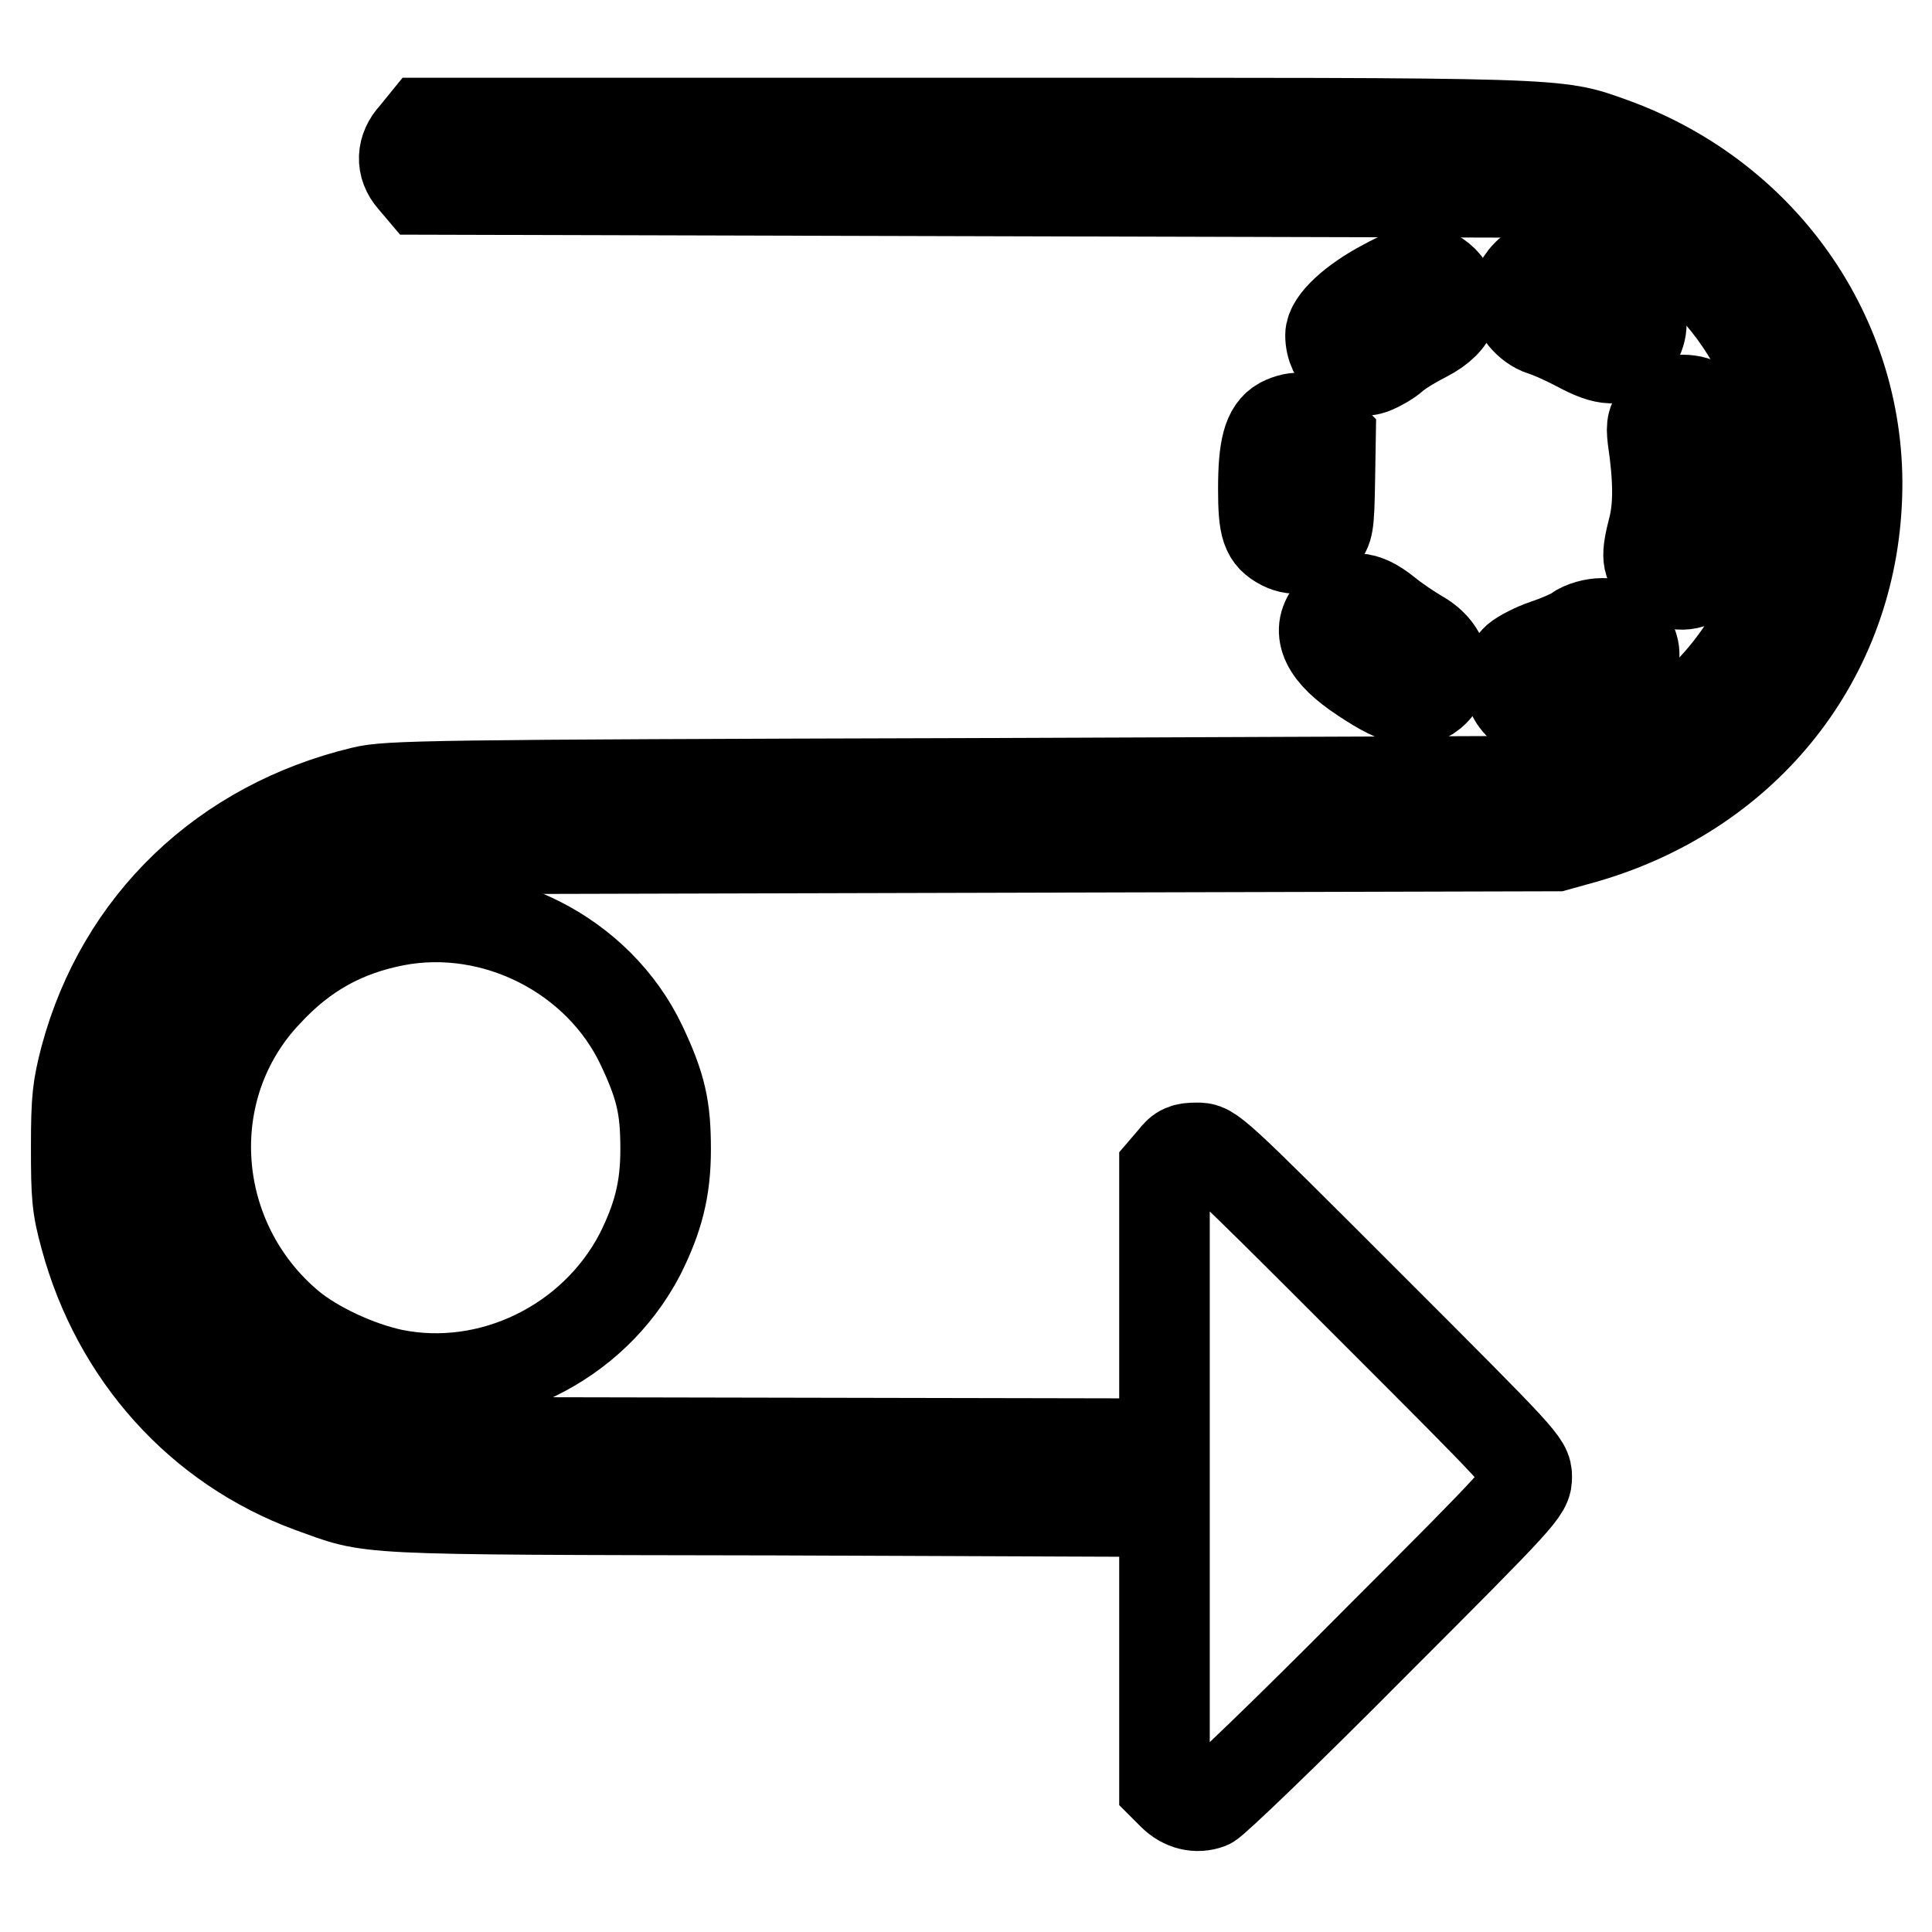 <?xml version="1.0" encoding="utf-8"?>
<!-- Svg Vector Icons : http://www.onlinewebfonts.com/icon -->
<!DOCTYPE svg PUBLIC "-//W3C//DTD SVG 1.1//EN" "http://www.w3.org/Graphics/SVG/1.1/DTD/svg11.dtd">
<svg version="1.1" xmlns="http://www.w3.org/2000/svg" xmlns:xlink="http://www.w3.org/1999/xlink" x="0px" y="0px" viewBox="0 0 256 256" enable-background="new 0 0 256 256" xml:space="preserve">
<g><g><g><path stroke-width="12" fill-opacity="0" stroke="#000000"  d="M54.9,17.9c-1.7,1.8-1.8,4.1-0.2,5.9l1.1,1.3l74.5,0.2l74.5,0.2l4.2,1.3c16.3,5.1,27.2,18.9,28.3,35.6c1.1,17.6-9.8,33.6-27,39.5l-4.5,1.6l-77.1,0.3c-71.8,0.2-77.3,0.3-80.6,1.1c-18.4,4.4-32,17.4-36.8,35.3c-1,3.9-1.2,5.3-1.2,11.8c0,6.5,0.1,7.9,1.2,11.9c4.2,15.6,15.2,27.8,29.9,33.2c8.4,3,4.8,2.9,61.5,3l51.6,0.2v18.2v18.2l1.1,1.1c1.4,1.4,3.2,1.8,4.8,1.2c0.7-0.3,10.5-9.7,21.7-21c20-20,20.4-20.5,20.4-22.3c0-1.8-0.4-2.2-20.9-22.7c-20.9-20.9-20.9-20.9-22.8-20.9c-1.6,0-2.2,0.2-3.1,1.4l-1.2,1.4v18.2v18.2l-51.1-0.1l-51.2-0.1l-3.7-1.1c-20.6-5.8-32.9-25-29-45.4c2.8-15,13.9-26.7,29-31l3.7-1.1l77.1-0.2l77.1-0.2l3.6-1c21-6,35.1-23.2,36.2-44.3c1.2-21.2-11.9-40.5-32.4-47.9c-7.6-2.7-5.2-2.6-84.6-2.6H56.2L54.9,17.9z"/><path stroke-width="12" fill-opacity="0" stroke="#000000"  d="M203.2,35.7c-1.2,0.7-2.3,2.4-2.4,3.7c0,1.7,1.7,3.8,3.6,4.4c1,0.3,3,1.2,4.7,2.1c3.7,2,5.6,2.1,7.2,0.1c1.2-1.5,1.6-3.5,0.7-5c-1-1.8-9.5-6-12-6C204.6,35.1,203.8,35.4,203.2,35.7z"/><path stroke-width="12" fill-opacity="0" stroke="#000000"  d="M183.5,37.7c-4.2,2.2-7.2,5-7.2,6.7c0,3.2,2.8,5.4,5.5,4.5c0.8-0.3,2.1-1,2.9-1.7c0.8-0.7,2.6-1.8,4.2-2.6c3.9-2,4.8-4.8,2.3-7.4C189.3,35.4,187.5,35.5,183.5,37.7z"/><path stroke-width="12" fill-opacity="0" stroke="#000000"  d="M220,54.5c-1.1,1.3-1.2,1.8-1,3.6c0.8,5.4,0.8,9,0.1,11.8c-1,3.9-0.9,4.7,0.6,6.2c1.7,1.6,4,1.8,5.7,0.4c3.7-3,4.1-19.8,0.5-22.6c-0.7-0.6-1.9-0.9-2.9-0.9C221.6,53,221,53.3,220,54.5z"/><path stroke-width="12" fill-opacity="0" stroke="#000000"  d="M169.8,56c-1.8,1-2.4,3.4-2.4,8.8c0,5.1,0.4,6.3,2.5,7.4c1.8,0.9,3.6,0.5,5.1-1c1-1,1.1-1.6,1.2-7.2l0.1-6l-1.3-1.3C173.5,55.2,171.8,55,169.8,56z"/><path stroke-width="12" fill-opacity="0" stroke="#000000"  d="M176.8,80.7c-2.5,2.5-1.5,5.4,2.9,8.5c5.3,3.7,7.9,4.4,10,2.7c2.6-2.2,1.9-5.7-1.6-7.7c-1.2-0.7-3.3-2.1-4.5-3.1C180.7,78.8,178.8,78.8,176.8,80.7z"/><path stroke-width="12" fill-opacity="0" stroke="#000000"  d="M208.9,83.6c-0.7,0.5-2.6,1.3-4.1,1.8c-1.5,0.5-3.2,1.4-3.8,1.9c-2.2,2-0.9,6.4,2.2,7.1c1.6,0.4,4.9-0.6,8.8-2.6c4.5-2.3,5.7-5,3.4-7.8c-1-1.2-1.5-1.4-3.1-1.4C211.2,82.6,209.7,83,208.9,83.6z"/><path stroke-width="12" fill-opacity="0" stroke="#000000"  d="M52.4,122c-6.7,1.3-12.1,4.2-17,9.5c-12,12.6-10.5,32.9,3,44.2c3.4,2.8,9,5.4,13.7,6.4c12.9,2.6,26.5-4,32.7-15.9c2.4-4.8,3.4-8.6,3.4-13.9c0-5.5-0.6-8.3-3.2-13.8C79.3,126.5,65.5,119.5,52.4,122z"/></g></g></g>
</svg>